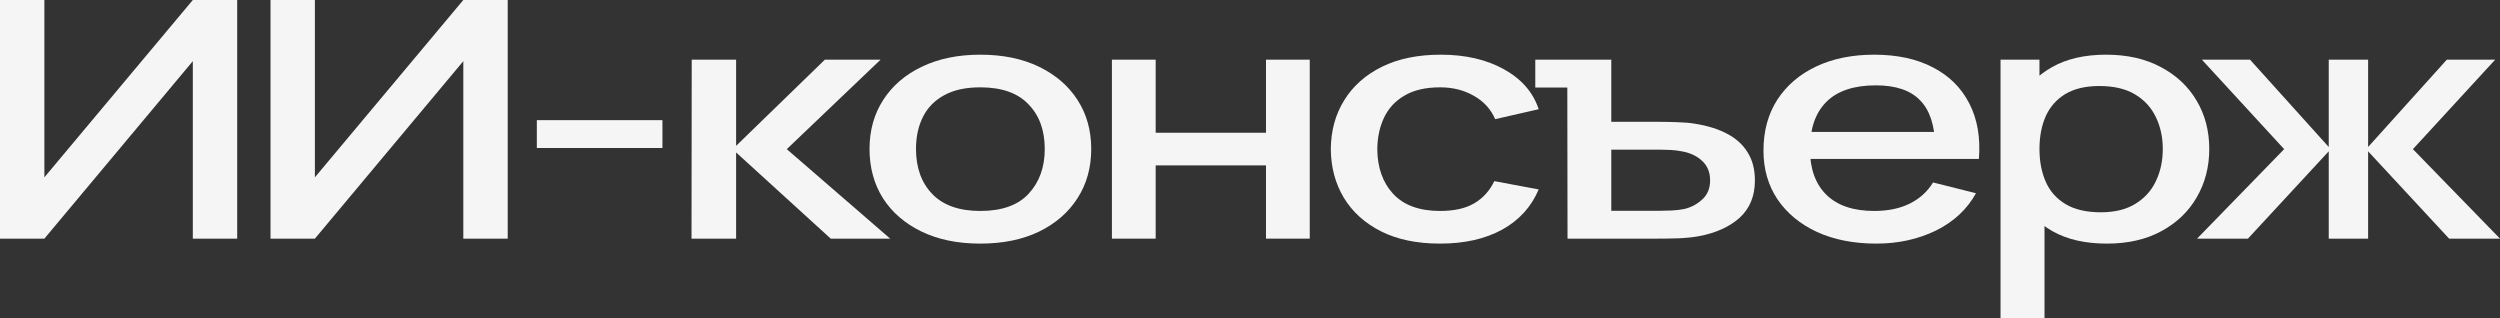 <?xml version="1.0" encoding="UTF-8"?> <svg xmlns="http://www.w3.org/2000/svg" width="165" height="21" viewBox="0 0 165 21" fill="none"><rect x="0" y="0" width="165" height="21" fill="#333333" stroke="none"/><path d="M15.655 15.75H12.726V4.036L2.929 15.75H0V0H2.929V11.703L12.726 0H15.655V15.75Z" fill="#F5F5F5"></path><path d="M33.509 15.75H30.579V4.036L20.783 15.75H17.854V0H20.783V11.703L30.579 0H33.509V15.75Z" fill="#F5F5F5"></path><path d="M35.431 9.767V7.93H43.721V9.767H35.431Z" fill="#F5F5F5"></path><path d="M45.64 15.75L45.654 3.938H48.583V9.625L54.441 3.938H58.117L51.927 9.844L58.752 15.75H54.828L48.583 10.062V15.75H45.64Z" fill="#F5F5F5"></path><path d="M64.698 16.078C63.206 16.078 61.912 15.812 60.815 15.28C59.719 14.747 58.872 14.015 58.273 13.081C57.684 12.141 57.389 11.058 57.389 9.833C57.389 8.601 57.693 7.518 58.301 6.584C58.909 5.644 59.761 4.915 60.857 4.397C61.953 3.872 63.233 3.609 64.698 3.609C66.19 3.609 67.485 3.876 68.581 4.408C69.677 4.94 70.524 5.673 71.123 6.606C71.722 7.54 72.021 8.615 72.021 9.833C72.021 11.065 71.717 12.152 71.109 13.092C70.511 14.025 69.663 14.758 68.567 15.291C67.471 15.816 66.181 16.078 64.698 16.078ZM64.698 13.923C66.126 13.923 67.19 13.544 67.89 12.786C68.599 12.02 68.954 11.036 68.954 9.833C68.954 8.601 68.595 7.616 67.876 6.88C67.167 6.136 66.108 5.764 64.698 5.764C63.731 5.764 62.934 5.939 62.308 6.289C61.681 6.632 61.216 7.109 60.912 7.722C60.608 8.327 60.456 9.031 60.456 9.833C60.456 11.072 60.815 12.064 61.534 12.808C62.252 13.552 63.307 13.923 64.698 13.923Z" fill="#F5F5F5"></path><path d="M73.386 15.75V3.938H76.274V8.761H83.555V3.938H86.443V15.75H83.555V10.916H76.274V15.75H73.386Z" fill="#F5F5F5"></path><path d="M95.046 16.078C93.517 16.078 92.218 15.808 91.15 15.269C90.081 14.729 89.261 13.989 88.69 13.048C88.128 12.108 87.843 11.04 87.833 9.844C87.843 8.626 88.137 7.551 88.718 6.617C89.298 5.677 90.127 4.94 91.205 4.408C92.283 3.876 93.577 3.609 95.088 3.609C96.718 3.609 98.109 3.93 99.26 4.572C100.421 5.214 101.186 6.092 101.554 7.208L98.68 7.864C98.394 7.201 97.925 6.686 97.271 6.322C96.626 5.95 95.884 5.764 95.046 5.764C94.097 5.764 93.319 5.943 92.711 6.3C92.103 6.65 91.652 7.131 91.357 7.744C91.062 8.356 90.91 9.056 90.901 9.844C90.91 11.062 91.26 12.046 91.951 12.797C92.651 13.548 93.683 13.923 95.046 13.923C95.977 13.923 96.727 13.756 97.298 13.42C97.879 13.078 98.321 12.589 98.625 11.955L101.554 12.502C101.066 13.654 100.26 14.54 99.136 15.159C98.012 15.772 96.649 16.078 95.046 16.078Z" fill="#F5F5F5"></path><path d="M103.457 15.75L103.443 5.775H101.329V3.938H106.345V8.039H109.302C109.726 8.039 110.177 8.046 110.656 8.061C111.144 8.076 111.559 8.112 111.899 8.17C112.71 8.302 113.406 8.52 113.986 8.827C114.575 9.133 115.027 9.541 115.34 10.052C115.662 10.555 115.824 11.175 115.824 11.911C115.824 12.939 115.487 13.759 114.815 14.372C114.142 14.977 113.231 15.385 112.079 15.597C111.711 15.662 111.273 15.706 110.766 15.728C110.269 15.743 109.808 15.75 109.385 15.75H103.457ZM106.345 13.912H109.55C109.79 13.912 110.057 13.905 110.352 13.891C110.647 13.876 110.918 13.843 111.167 13.792C111.609 13.69 112.001 13.482 112.342 13.169C112.692 12.855 112.867 12.436 112.867 11.911C112.867 11.371 112.692 10.941 112.342 10.62C112.001 10.3 111.568 10.092 111.043 9.997C110.803 9.946 110.55 9.913 110.283 9.898C110.025 9.884 109.781 9.877 109.55 9.877H106.345V13.912Z" fill="#F5F5F5"></path><path d="M123.837 16.078C122.354 16.078 121.05 15.823 119.926 15.312C118.812 14.795 117.941 14.077 117.315 13.158C116.698 12.232 116.389 11.16 116.389 9.942C116.389 8.652 116.693 7.532 117.301 6.584C117.918 5.636 118.775 4.904 119.871 4.386C120.967 3.868 122.243 3.609 123.698 3.609C125.218 3.609 126.513 3.89 127.581 4.452C128.65 5.006 129.447 5.797 129.972 6.825C130.506 7.853 130.718 9.074 130.607 10.489H127.719V9.658C127.701 8.287 127.369 7.273 126.724 6.617C126.089 5.961 125.117 5.633 123.809 5.633C122.363 5.633 121.276 5.994 120.548 6.716C119.82 7.438 119.457 8.48 119.457 9.844C119.457 11.142 119.82 12.148 120.548 12.863C121.276 13.57 122.326 13.923 123.698 13.923C124.601 13.923 125.38 13.763 126.034 13.442C126.697 13.114 127.213 12.647 127.581 12.042L130.414 12.753C129.833 13.81 128.954 14.631 127.775 15.214C126.595 15.79 125.283 16.078 123.837 16.078ZM118.517 10.489V8.706H129.17V10.489H118.517Z" fill="#F5F5F5"></path><path d="M139.055 16.078C137.627 16.078 136.429 15.805 135.462 15.258C134.495 14.704 133.762 13.956 133.265 13.016C132.768 12.075 132.519 11.014 132.519 9.833C132.519 8.652 132.763 7.591 133.251 6.65C133.749 5.709 134.476 4.969 135.434 4.43C136.402 3.883 137.59 3.609 138.999 3.609C140.399 3.609 141.606 3.883 142.619 4.43C143.642 4.969 144.43 5.709 144.982 6.65C145.535 7.583 145.811 8.644 145.811 9.833C145.811 11.014 145.535 12.079 144.982 13.027C144.439 13.967 143.66 14.711 142.647 15.258C141.643 15.805 140.446 16.078 139.055 16.078ZM132.035 21V3.938H134.605V12.436H134.937V21H132.035ZM138.654 14.011C139.575 14.011 140.335 13.825 140.934 13.453C141.542 13.081 141.993 12.582 142.288 11.955C142.592 11.32 142.744 10.613 142.744 9.833C142.744 9.06 142.592 8.36 142.288 7.733C141.993 7.106 141.537 6.606 140.92 6.234C140.303 5.862 139.515 5.677 138.557 5.677C137.654 5.677 136.908 5.852 136.319 6.202C135.738 6.552 135.305 7.04 135.02 7.667C134.744 8.294 134.605 9.016 134.605 9.833C134.605 10.649 134.744 11.371 135.02 11.998C135.296 12.626 135.734 13.118 136.333 13.475C136.931 13.832 137.705 14.011 138.654 14.011Z" fill="#F5F5F5"></path><path d="M145.006 15.75L150.754 9.844L145.324 3.938H148.502L153.697 9.702V3.938H156.295V9.702L161.49 3.938H164.682L159.252 9.844L165 15.75H161.642L156.295 9.986V15.75H153.697V9.986L148.364 15.75H145.006Z" fill="#F5F5F5"></path></svg> 